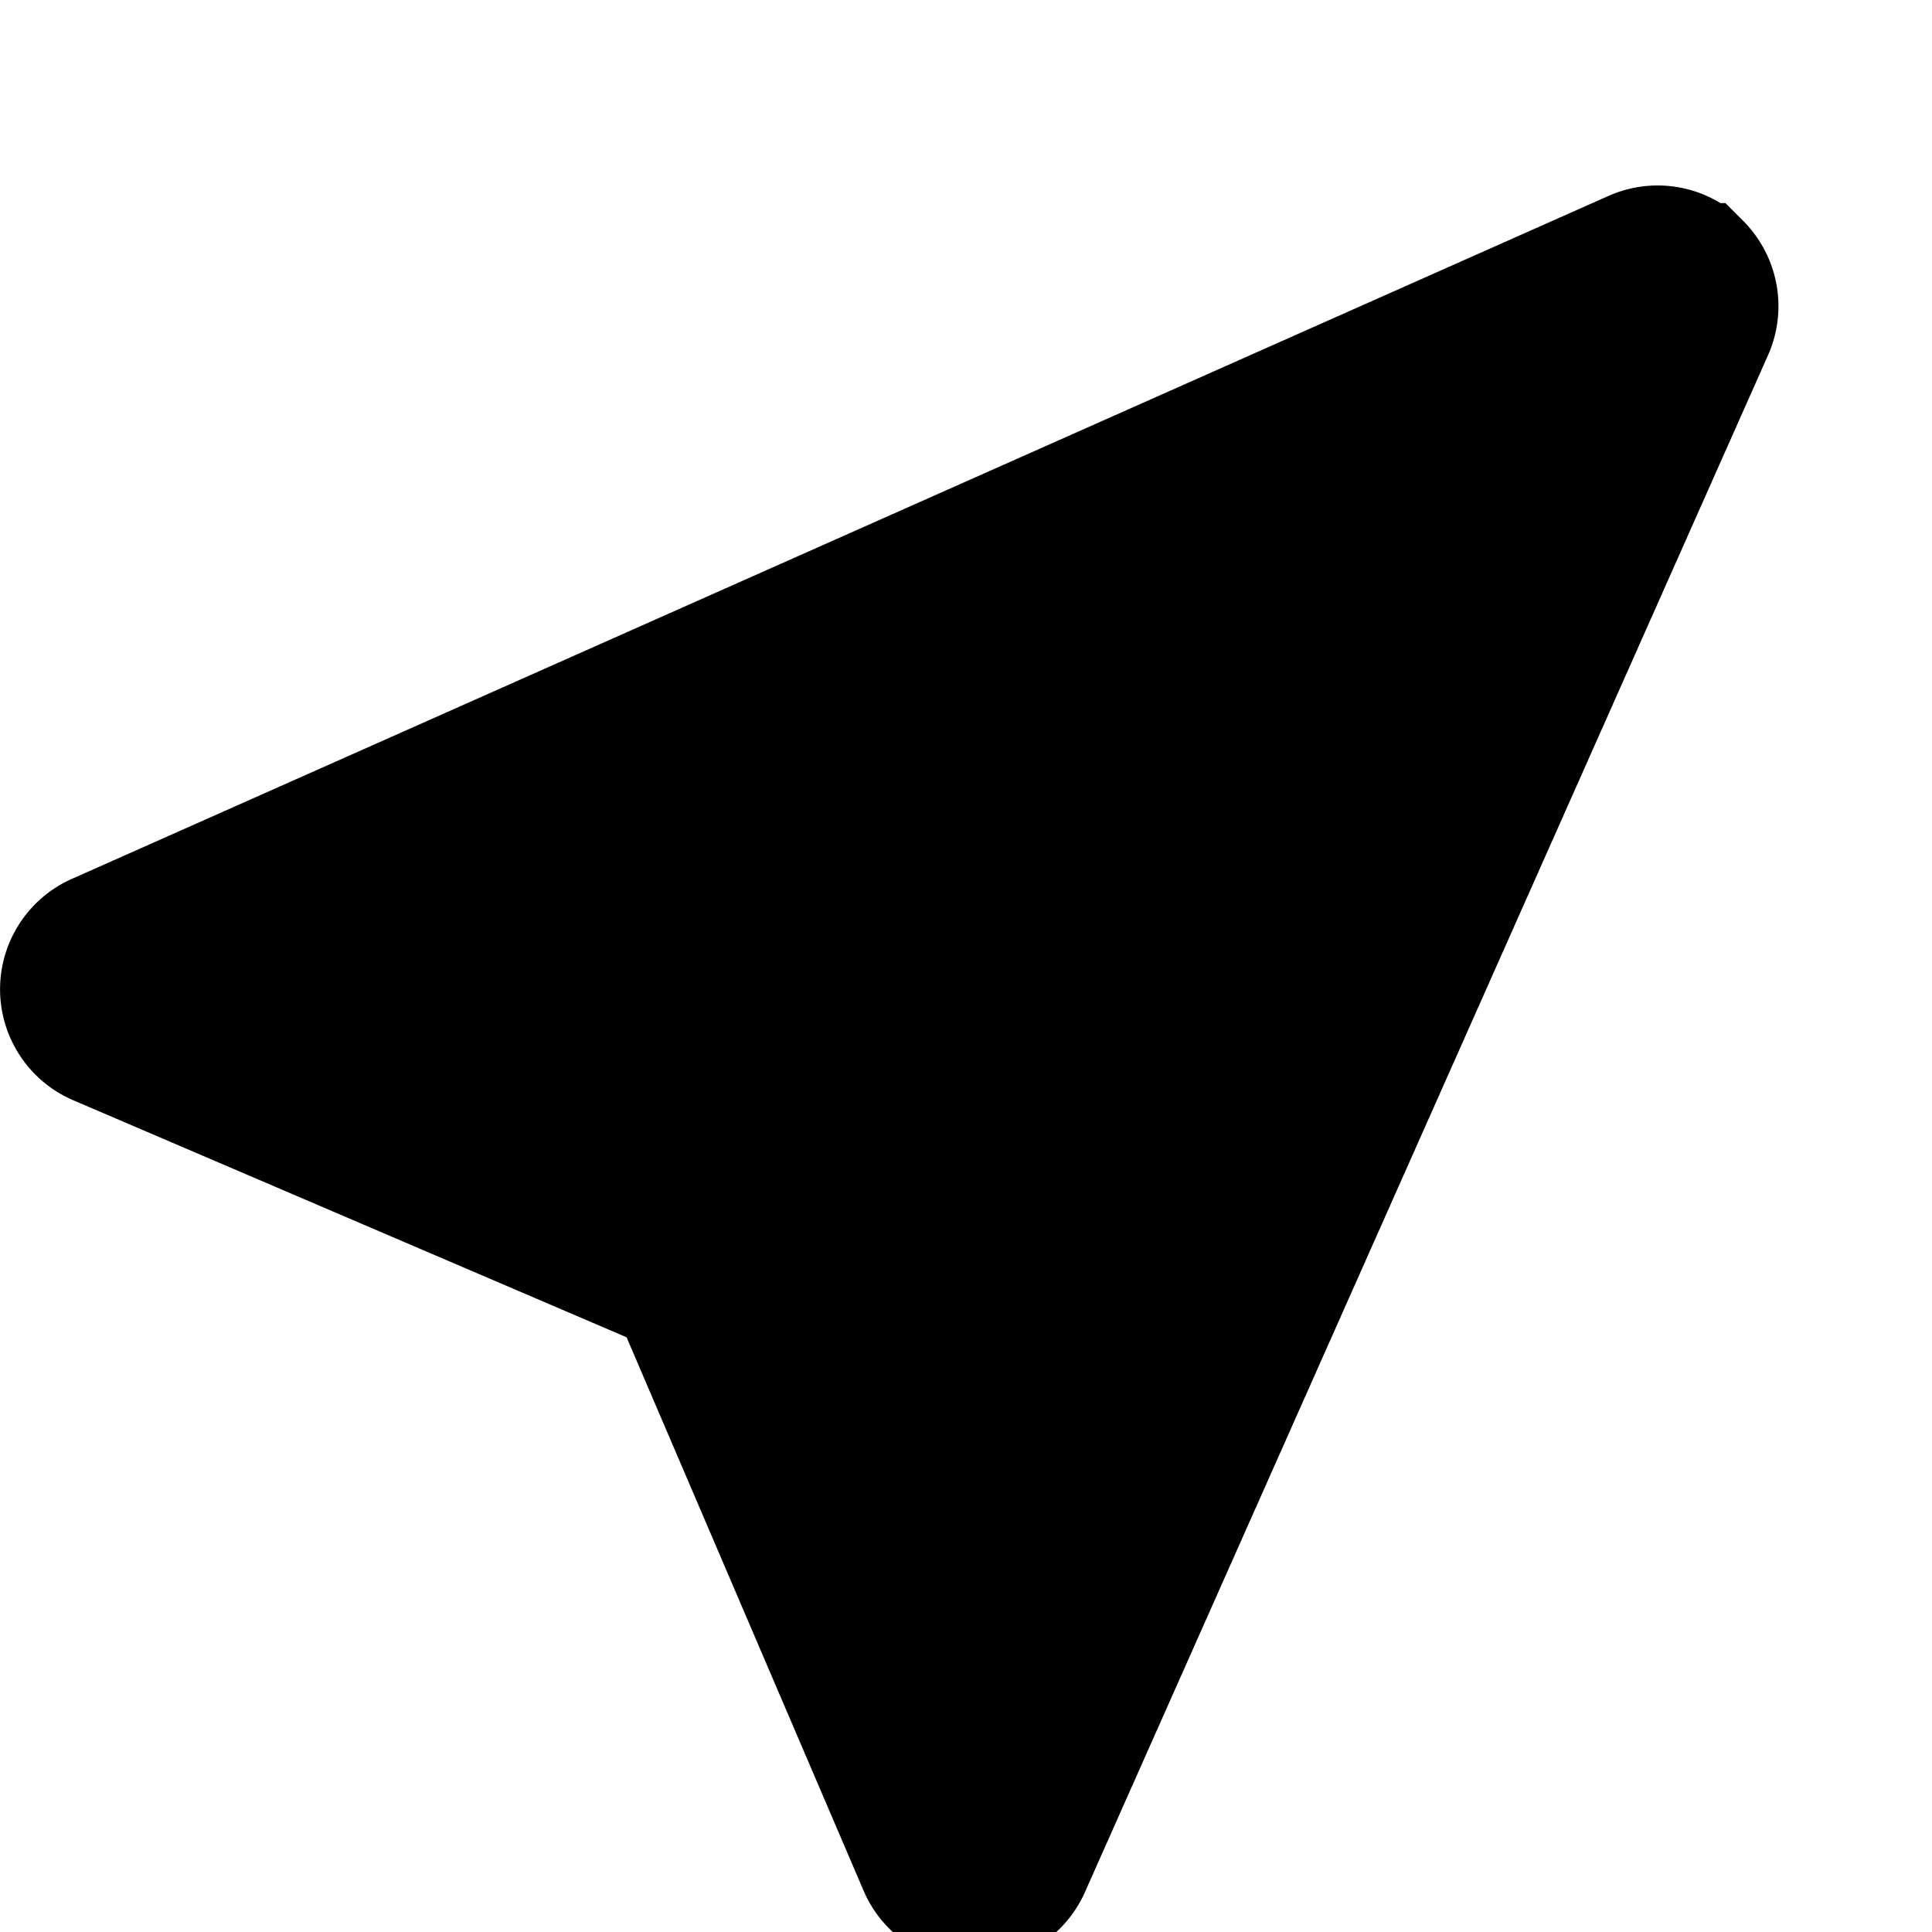 
<svg xmlns="http://www.w3.org/2000/svg" stroke="#000" fill="#000" stroke-width="1" viewBox="0 0 16 16" height="1em" width="1em" ><path d="M14.082 2.182a.5.5 0 0 1 .103.557L8.528 15.467a.5.5 0 0 1-.917-.007L5.57 10.694.803 8.652a.5.5 0 0 1-.006-.916l12.728-5.657a.5.5 0 0 1 .556.103z" />
</svg>
